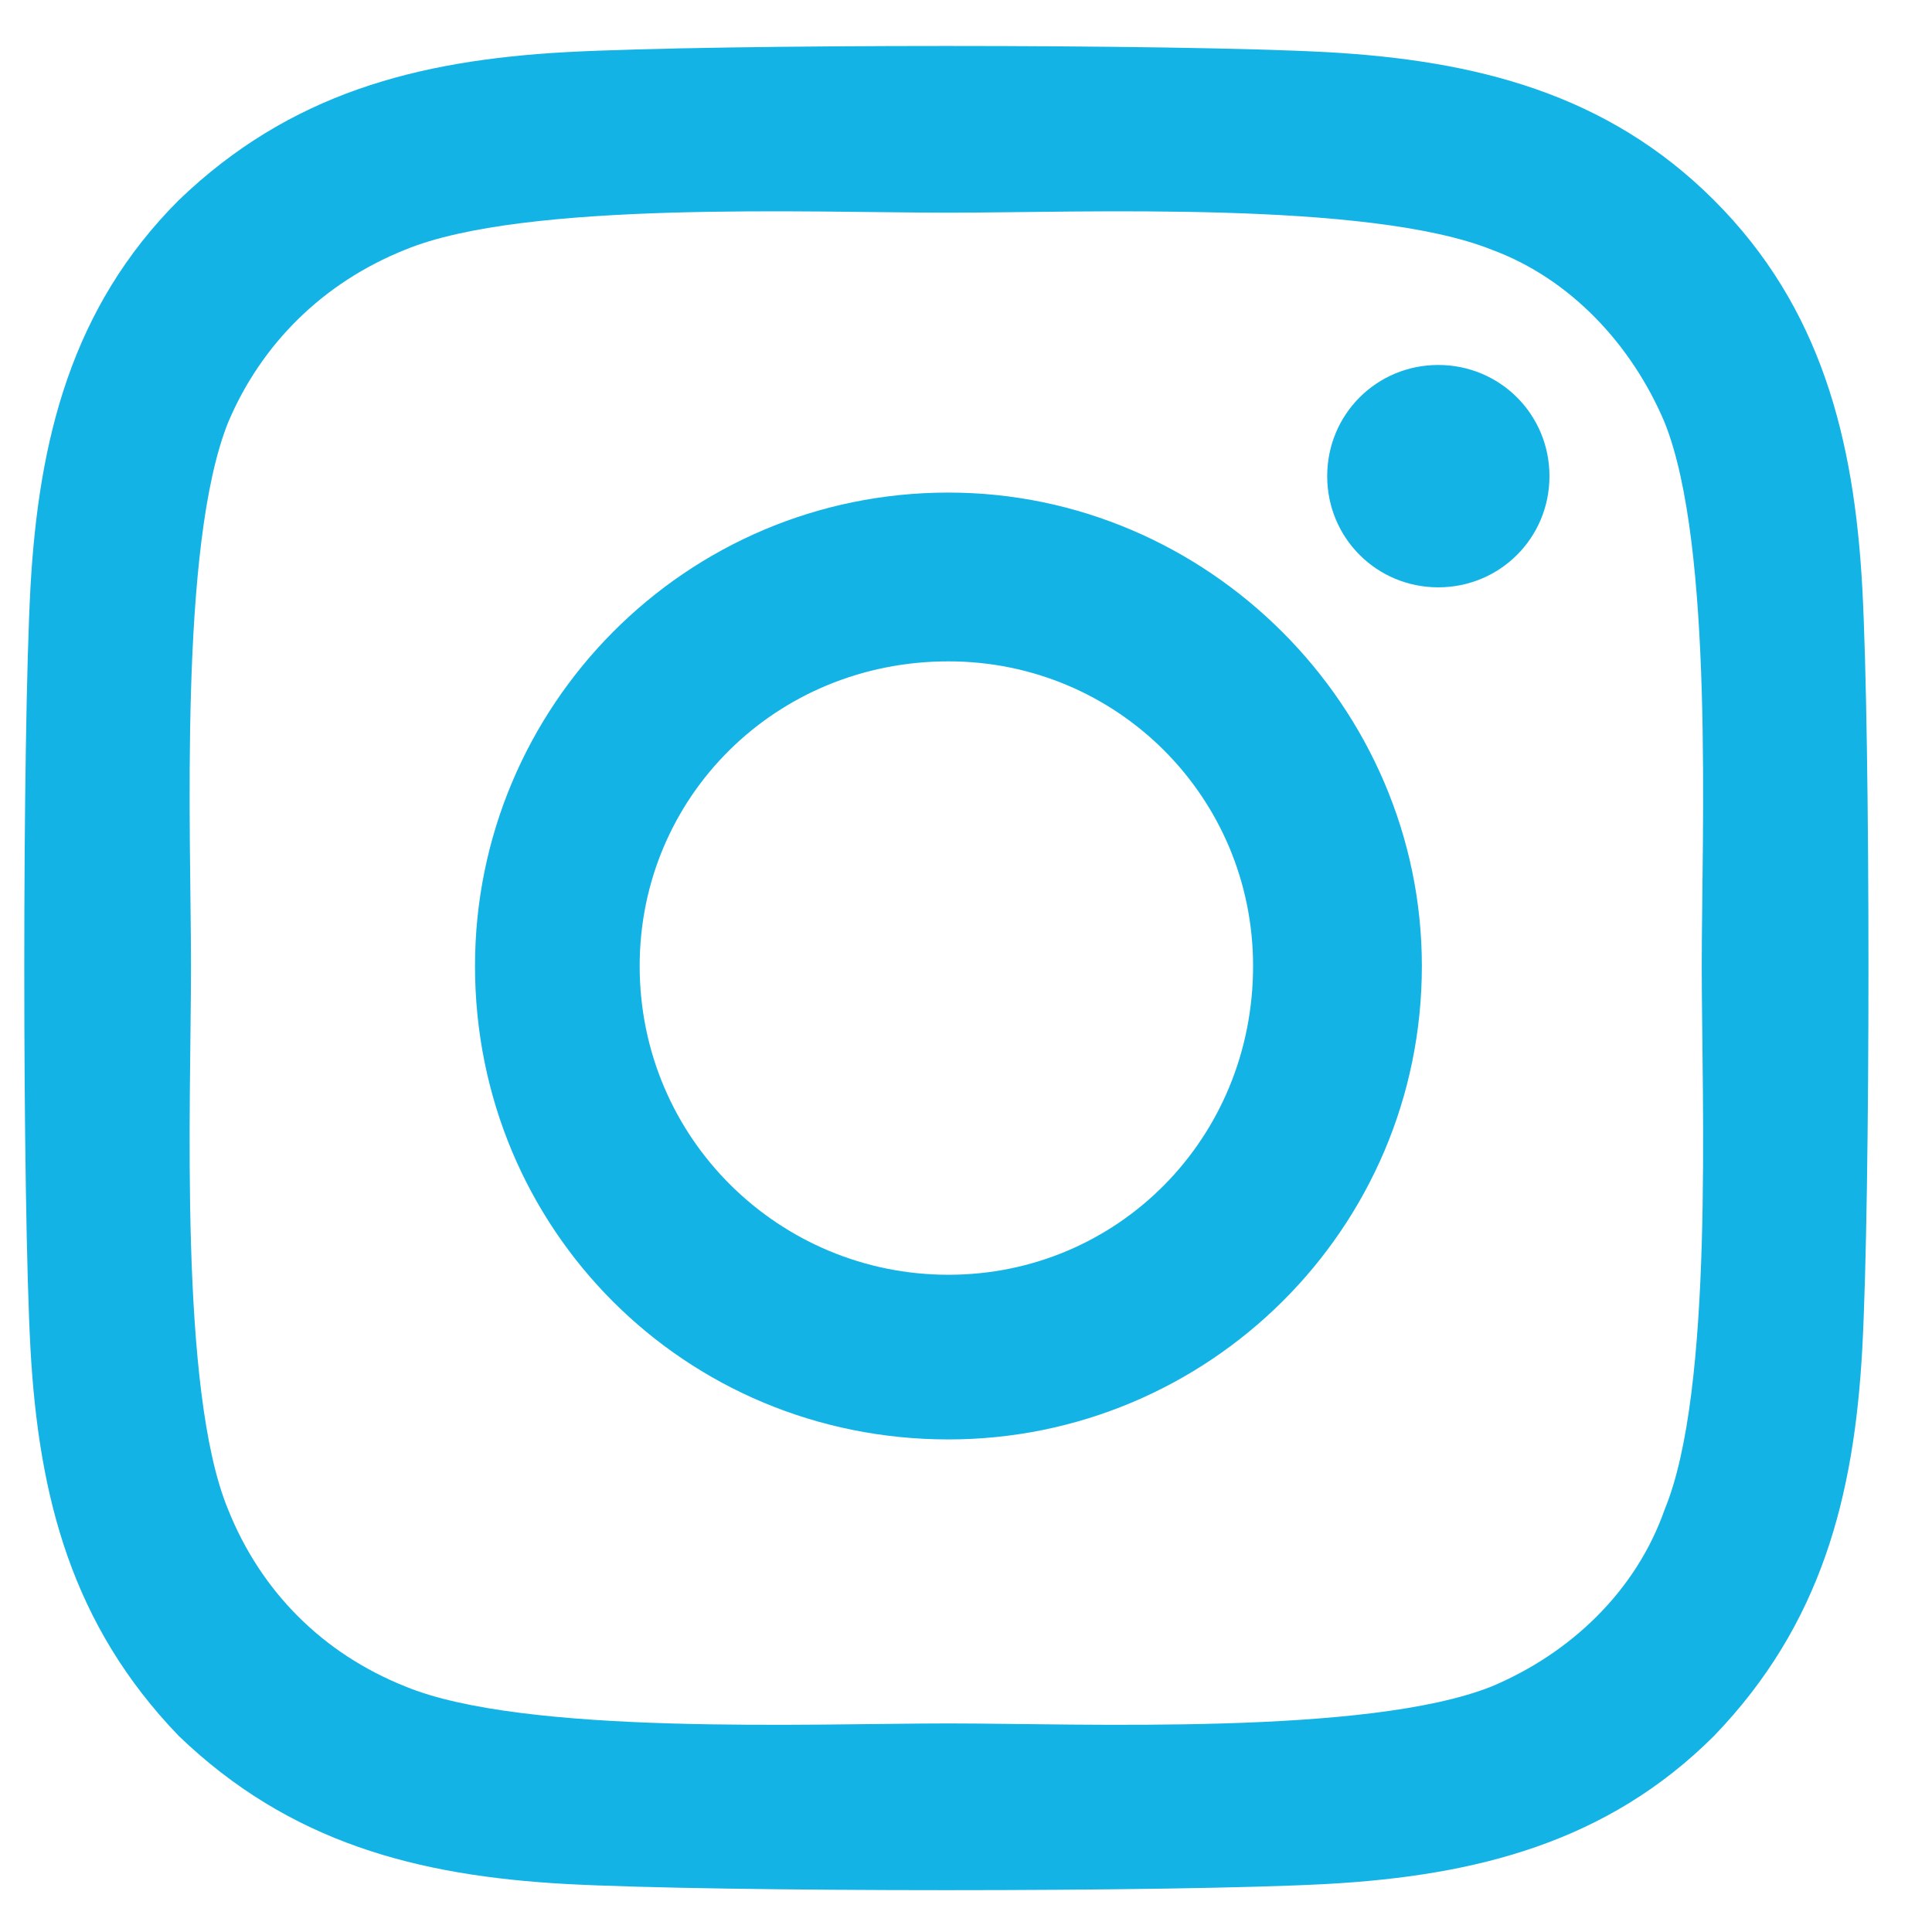 <svg width="22" height="22" viewBox="0 0 22 22" fill="none" xmlns="http://www.w3.org/2000/svg">
<path d="M10.8 5.609C7.8 5.609 5.409 8.047 5.409 11C5.409 14 7.8 16.391 10.8 16.391C13.753 16.391 16.191 14 16.191 11C16.191 8.047 13.753 5.609 10.8 5.609ZM10.8 14.516C8.878 14.516 7.284 12.969 7.284 11C7.284 9.078 8.831 7.531 10.8 7.531C12.722 7.531 14.269 9.078 14.269 11C14.269 12.969 12.722 14.516 10.8 14.516ZM17.644 5.422C17.644 4.719 17.081 4.156 16.378 4.156C15.675 4.156 15.113 4.719 15.113 5.422C15.113 6.125 15.675 6.688 16.378 6.688C17.081 6.688 17.644 6.125 17.644 5.422ZM21.206 6.688C21.113 5 20.738 3.5 19.519 2.281C18.3 1.062 16.8 0.688 15.113 0.594C13.378 0.5 8.175 0.5 6.441 0.594C4.753 0.688 3.3 1.062 2.034 2.281C0.816 3.5 0.441 5 0.347 6.688C0.253 8.422 0.253 13.625 0.347 15.359C0.441 17.047 0.816 18.5 2.034 19.766C3.3 20.984 4.753 21.359 6.441 21.453C8.175 21.547 13.378 21.547 15.113 21.453C16.8 21.359 18.3 20.984 19.519 19.766C20.738 18.5 21.113 17.047 21.206 15.359C21.3 13.625 21.3 8.422 21.206 6.688ZM18.956 17.188C18.628 18.125 17.878 18.828 16.988 19.203C15.581 19.766 12.3 19.625 10.8 19.625C9.253 19.625 5.972 19.766 4.613 19.203C3.675 18.828 2.972 18.125 2.597 17.188C2.034 15.828 2.175 12.547 2.175 11C2.175 9.5 2.034 6.219 2.597 4.812C2.972 3.922 3.675 3.219 4.613 2.844C5.972 2.281 9.253 2.422 10.8 2.422C12.3 2.422 15.581 2.281 16.988 2.844C17.878 3.172 18.581 3.922 18.956 4.812C19.519 6.219 19.378 9.5 19.378 11C19.378 12.547 19.519 15.828 18.956 17.188Z" fill="#13B4E5"/>
</svg>
